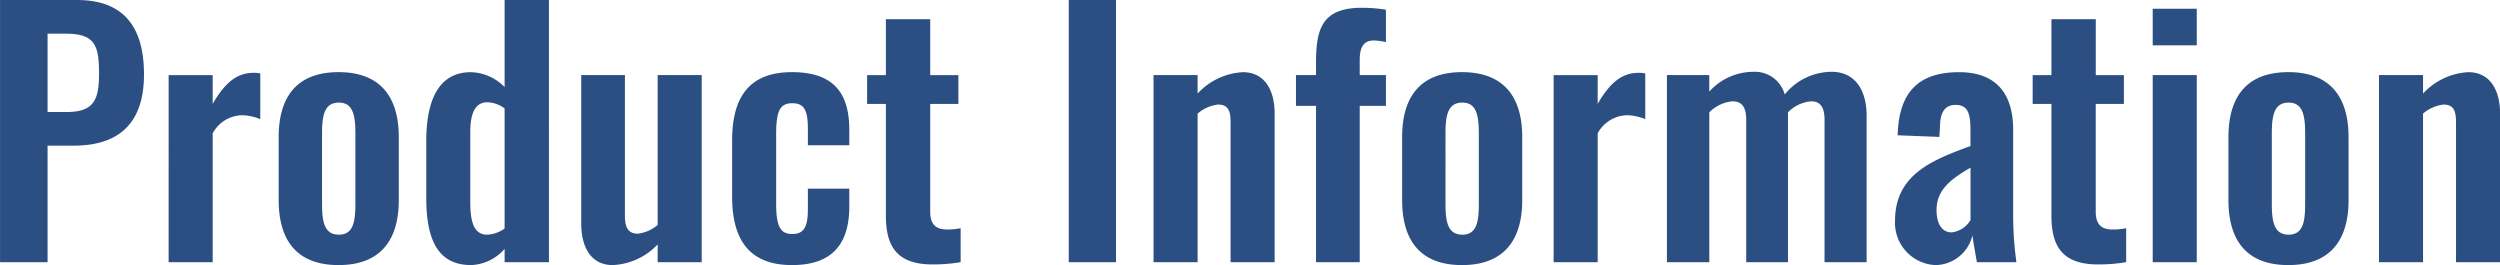 <svg xmlns="http://www.w3.org/2000/svg" width="278.064" height="29.484" viewBox="0 0 278.064 29.484">
  <path id="パス_155" data-name="パス 155" d="M2.2,0H7.488V-12.96H10.4c4.716,0,7.812-2.2,7.812-7.92,0-5.256-2.232-8.28-7.452-8.28H2.2ZM7.488-16.7v-8.712H9.54c3.276,0,3.672,1.368,3.672,4.5,0,3.1-.756,4.212-3.672,4.212ZM20.952,0h4.9V-14.328a3.8,3.8,0,0,1,3.276-2.016,5.726,5.726,0,0,1,2.016.432v-5.076a2.824,2.824,0,0,0-.756-.072c-1.764,0-3.132,1.008-4.536,3.456v-3.2h-4.9Zm18.9.324c4.536,0,6.7-2.628,6.7-7.236V-13.9c0-4.608-2.16-7.236-6.7-7.236s-6.66,2.628-6.66,7.236v6.984C33.192-2.3,35.316.324,39.852.324Zm.036-3.384c-1.692,0-1.872-1.584-1.872-3.492V-14.22c0-1.944.18-3.528,1.872-3.528,1.656,0,1.836,1.584,1.836,3.528v7.668C41.724-4.608,41.544-3.06,39.888-3.06ZM54.612.324a5.217,5.217,0,0,0,3.708-1.8V0h4.932V-29.16H58.32v9.684a5.452,5.452,0,0,0-3.744-1.656c-3.744,0-4.968,3.384-4.968,7.668v6.372C49.608-1.908,51.3.324,54.612.324ZM56.376-3.06c-1.548,0-1.872-1.584-1.872-3.672v-7.776c0-1.8.432-3.276,1.872-3.276a3.348,3.348,0,0,1,1.944.684V-3.744A3.537,3.537,0,0,1,56.376-3.06ZM70.344.324a7.3,7.3,0,0,0,5-2.3V0h4.9V-20.808h-4.9V-4.14a4.193,4.193,0,0,1-2.2.972c-1.116,0-1.44-.756-1.44-1.98v-15.66h-4.86v16.56C66.852-1.836,67.824.324,70.344.324Zm19.944,0c4.428,0,6.372-2.3,6.372-6.516v-1.98H92.052V-5.94c0,1.836-.324,2.808-1.728,2.808-1.26,0-1.8-.72-1.8-3.384v-7.632c0-2.664.4-3.528,1.8-3.528,1.26,0,1.728.684,1.728,2.844V-13H96.66v-1.728c0-4.248-1.908-6.408-6.372-6.408-4.788,0-6.66,2.808-6.66,7.6v6.264C83.628-2.592,85.464.324,90.288.324ZM105.912.252A18.65,18.65,0,0,0,109.044,0V-3.78a6.952,6.952,0,0,1-1.512.144c-1.26,0-1.872-.576-1.872-1.98V-17.6h3.132v-3.2H105.66v-6.228h-4.932v6.228H98.64v3.2h2.088v12.42C100.728-1.8,101.916.252,105.912.252ZM121.068,0h5.256V-29.16h-5.256ZM130.5,0h4.9V-16.524a4.3,4.3,0,0,1,2.268-1.008c1.116,0,1.4.684,1.4,1.944V0h4.9V-16.56c0-2.412-1.008-4.572-3.528-4.572a7.384,7.384,0,0,0-5.04,2.376v-2.052h-4.9Zm18.072,0h4.86V-17.388h2.916v-3.42h-2.916V-22.5c0-1.368.4-2.16,1.584-2.16a7.919,7.919,0,0,1,1.332.18v-3.6a16.957,16.957,0,0,0-2.664-.216c-4.5,0-5.112,2.412-5.112,6.156v1.332H146.34v3.42h2.232Zm16.236.324c4.536,0,6.7-2.628,6.7-7.236V-13.9c0-4.608-2.16-7.236-6.7-7.236s-6.66,2.628-6.66,7.236v6.984C158.148-2.3,160.272.324,164.808.324Zm.036-3.384c-1.692,0-1.872-1.584-1.872-3.492V-14.22c0-1.944.18-3.528,1.872-3.528,1.656,0,1.836,1.584,1.836,3.528v7.668C166.68-4.608,166.5-3.06,164.844-3.06ZM175,0h4.9V-14.328a3.8,3.8,0,0,1,3.276-2.016,5.726,5.726,0,0,1,2.016.432v-5.076a2.824,2.824,0,0,0-.756-.072c-1.764,0-3.132,1.008-4.536,3.456v-3.2H175Zm12.6,0h4.716V-16.668a4.194,4.194,0,0,1,2.556-1.224c.972,0,1.548.5,1.548,2.088V0h4.644V-16.668a4.109,4.109,0,0,1,2.556-1.224c.936,0,1.512.5,1.512,2.088V0h4.68V-16.272c0-3.276-1.62-4.9-3.852-4.9a6.731,6.731,0,0,0-5.256,2.52,3.435,3.435,0,0,0-3.492-2.52,6.6,6.6,0,0,0-4.9,2.2v-1.836H187.6Zm29.88.324a4.278,4.278,0,0,0,4.1-3.312c.072.576.324,2.052.5,2.988h4.392a37.94,37.94,0,0,1-.36-5.112v-9.612c0-3.96-1.836-6.408-6.012-6.408-4.536,0-6.7,2.232-6.84,7.02l4.644.18.072-1.26c.036-1.368.468-2.3,1.728-2.3,1.4,0,1.656,1.008,1.656,2.772v1.8c-4.176,1.548-8.388,3.132-8.388,8.316A4.709,4.709,0,0,0,217.476.324Zm1.8-3.636c-1.08,0-1.692-.936-1.692-2.484,0-2.268,1.62-3.456,3.78-4.716V-4.68A2.843,2.843,0,0,1,219.276-3.312ZM235.548.252A18.65,18.65,0,0,0,238.68,0V-3.78a6.952,6.952,0,0,1-1.512.144c-1.26,0-1.872-.576-1.872-1.98V-17.6h3.132v-3.2H235.3v-6.228h-4.932v6.228h-2.088v3.2h2.088v12.42C230.364-1.8,231.552.252,235.548.252Zm6.084-24.372h4.9v-4.068h-4.9Zm0,24.12h4.9V-20.808h-4.9Zm15.084.324c4.536,0,6.7-2.628,6.7-7.236V-13.9c0-4.608-2.16-7.236-6.7-7.236s-6.66,2.628-6.66,7.236v6.984C250.056-2.3,252.18.324,256.716.324Zm.036-3.384c-1.692,0-1.872-1.584-1.872-3.492V-14.22c0-1.944.18-3.528,1.872-3.528,1.656,0,1.836,1.584,1.836,3.528v7.668C258.588-4.608,258.408-3.06,256.752-3.06ZM266.8,0h4.9V-16.524a4.3,4.3,0,0,1,2.268-1.008c1.116,0,1.4.684,1.4,1.944V0h4.9V-16.56c0-2.412-1.008-4.572-3.528-4.572a7.384,7.384,0,0,0-5.04,2.376v-2.052h-4.9Z" transform="translate(-2.196 29.16)" fill="#2c4f83"/>
</svg>
